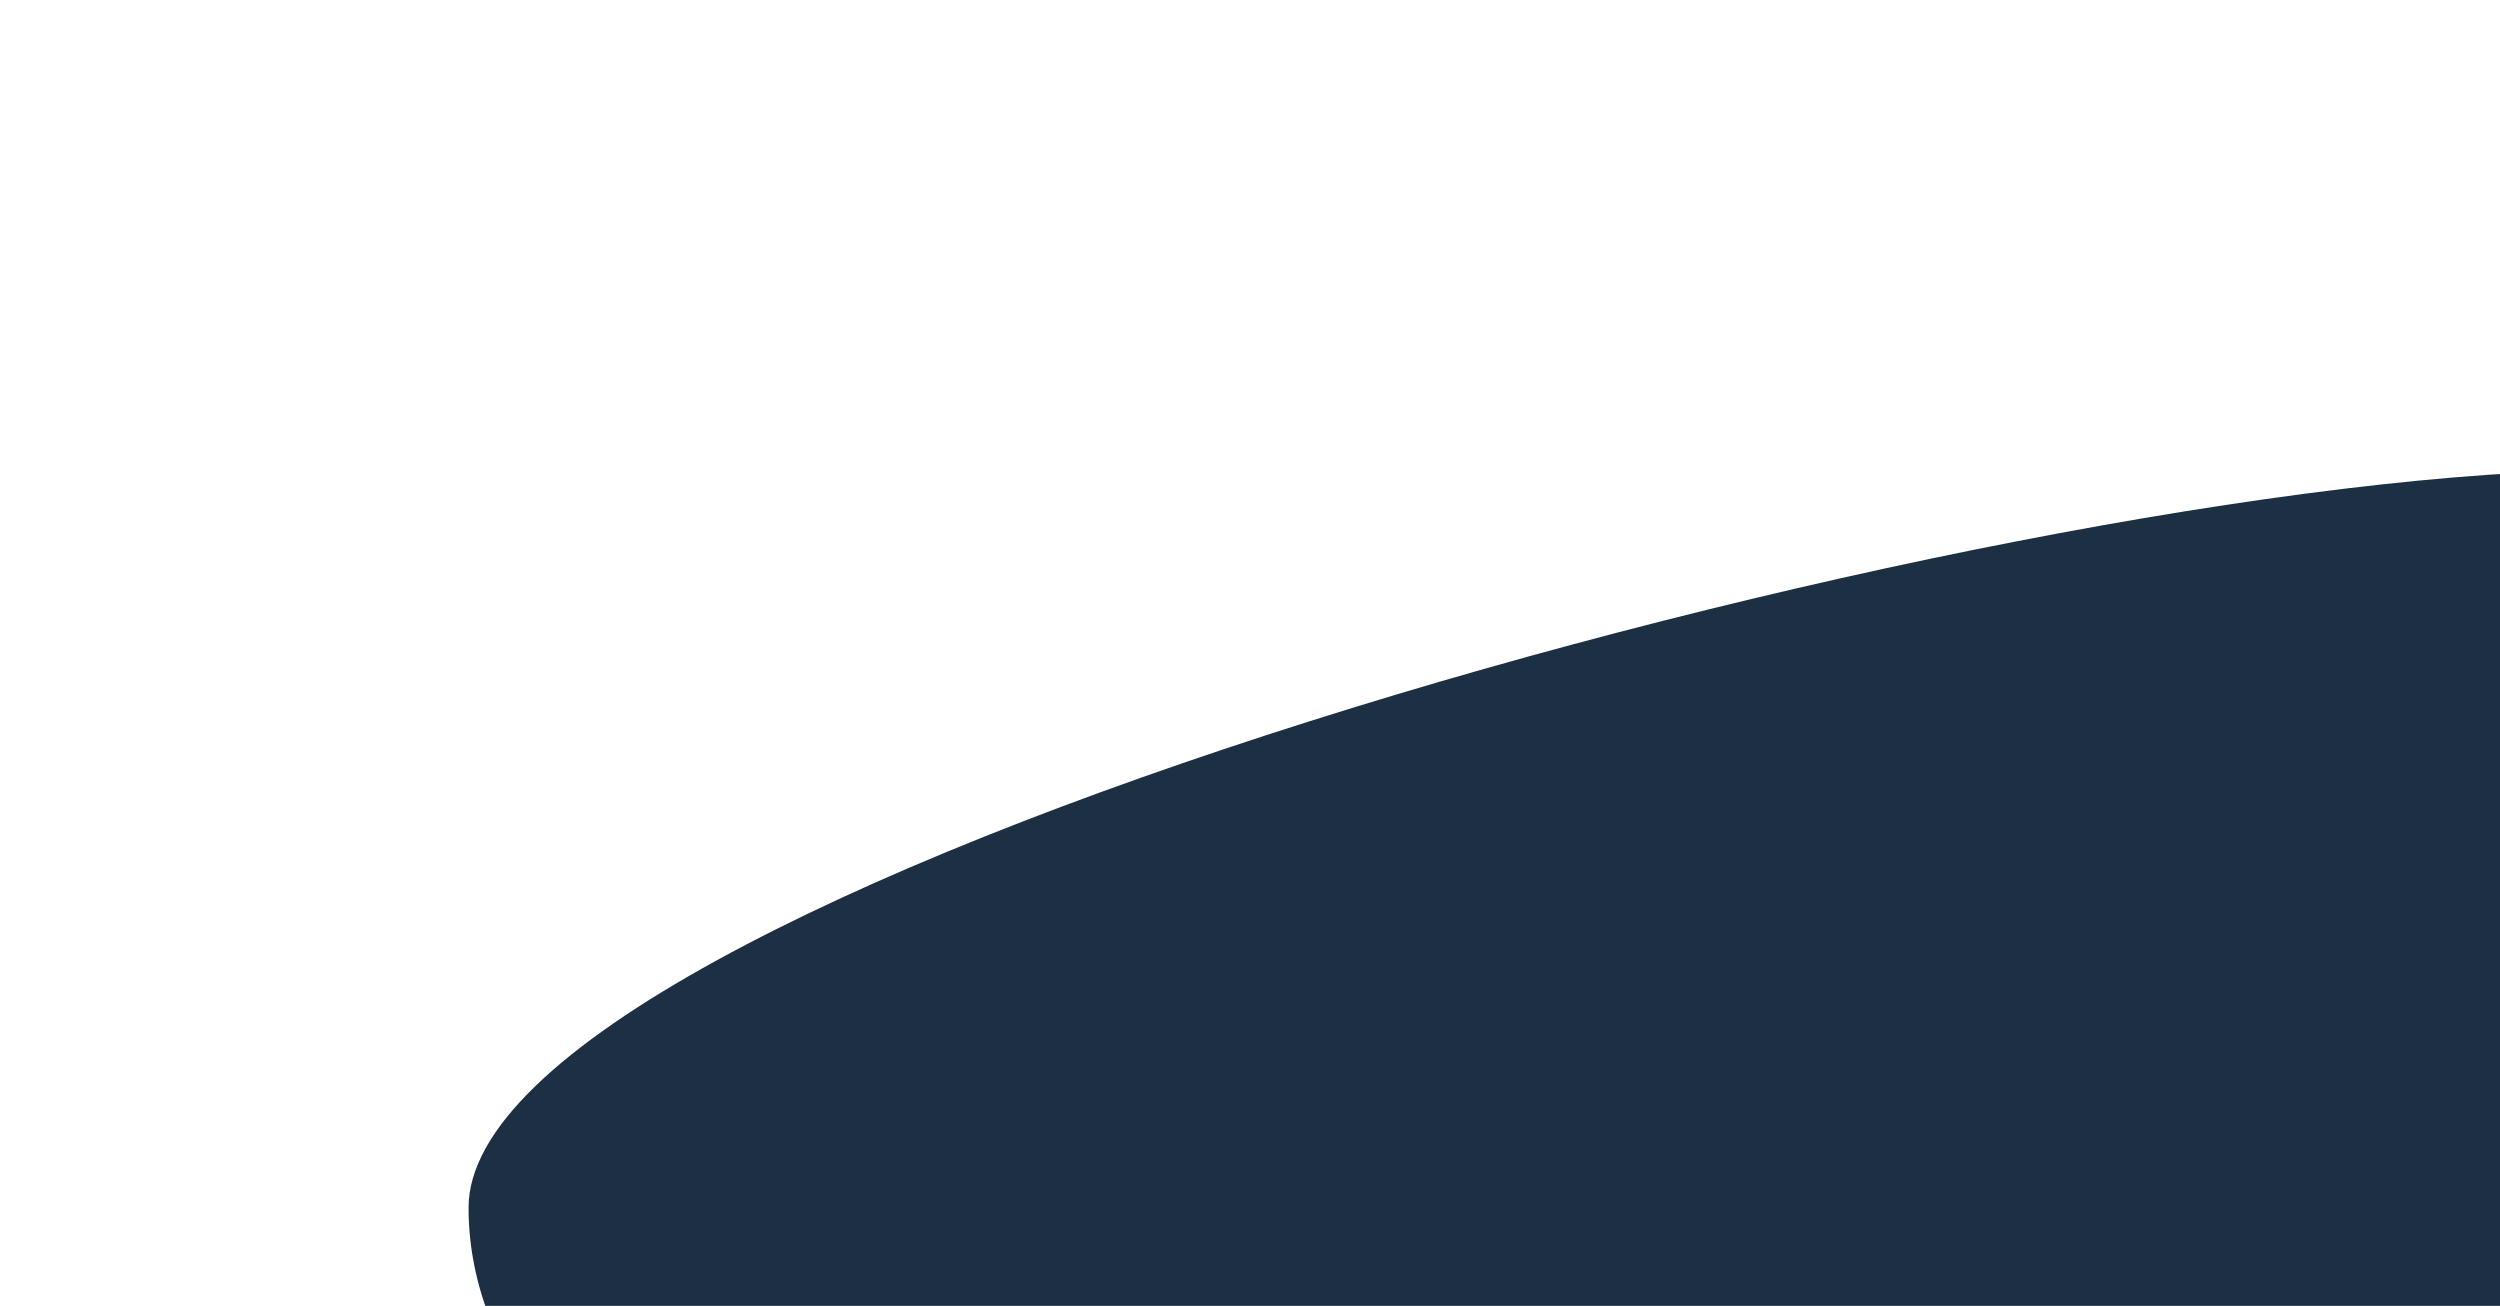 <?xml version="1.0" encoding="UTF-8"?> <svg xmlns="http://www.w3.org/2000/svg" width="827" height="432" viewBox="0 0 827 432" fill="none"><g filter="url(#filter0_f_12046_3)"><path d="M894 399.5C894 503.053 728.569 587 524.5 587C320.431 587 155 503.053 155 399.5C155 295.947 659.931 155.5 864 155.5C1068.07 155.5 894 295.947 894 399.5Z" fill="#1C2F43"></path></g><defs><filter id="filter0_f_12046_3" x="0" y="0.5" width="1118.19" height="741.5" filterUnits="userSpaceOnUse" color-interpolation-filters="sRGB"><feFlood flood-opacity="0" result="BackgroundImageFix"></feFlood><feBlend mode="normal" in="SourceGraphic" in2="BackgroundImageFix" result="shape"></feBlend><feGaussianBlur stdDeviation="77.5" result="effect1_foregroundBlur_12046_3"></feGaussianBlur></filter></defs></svg> 